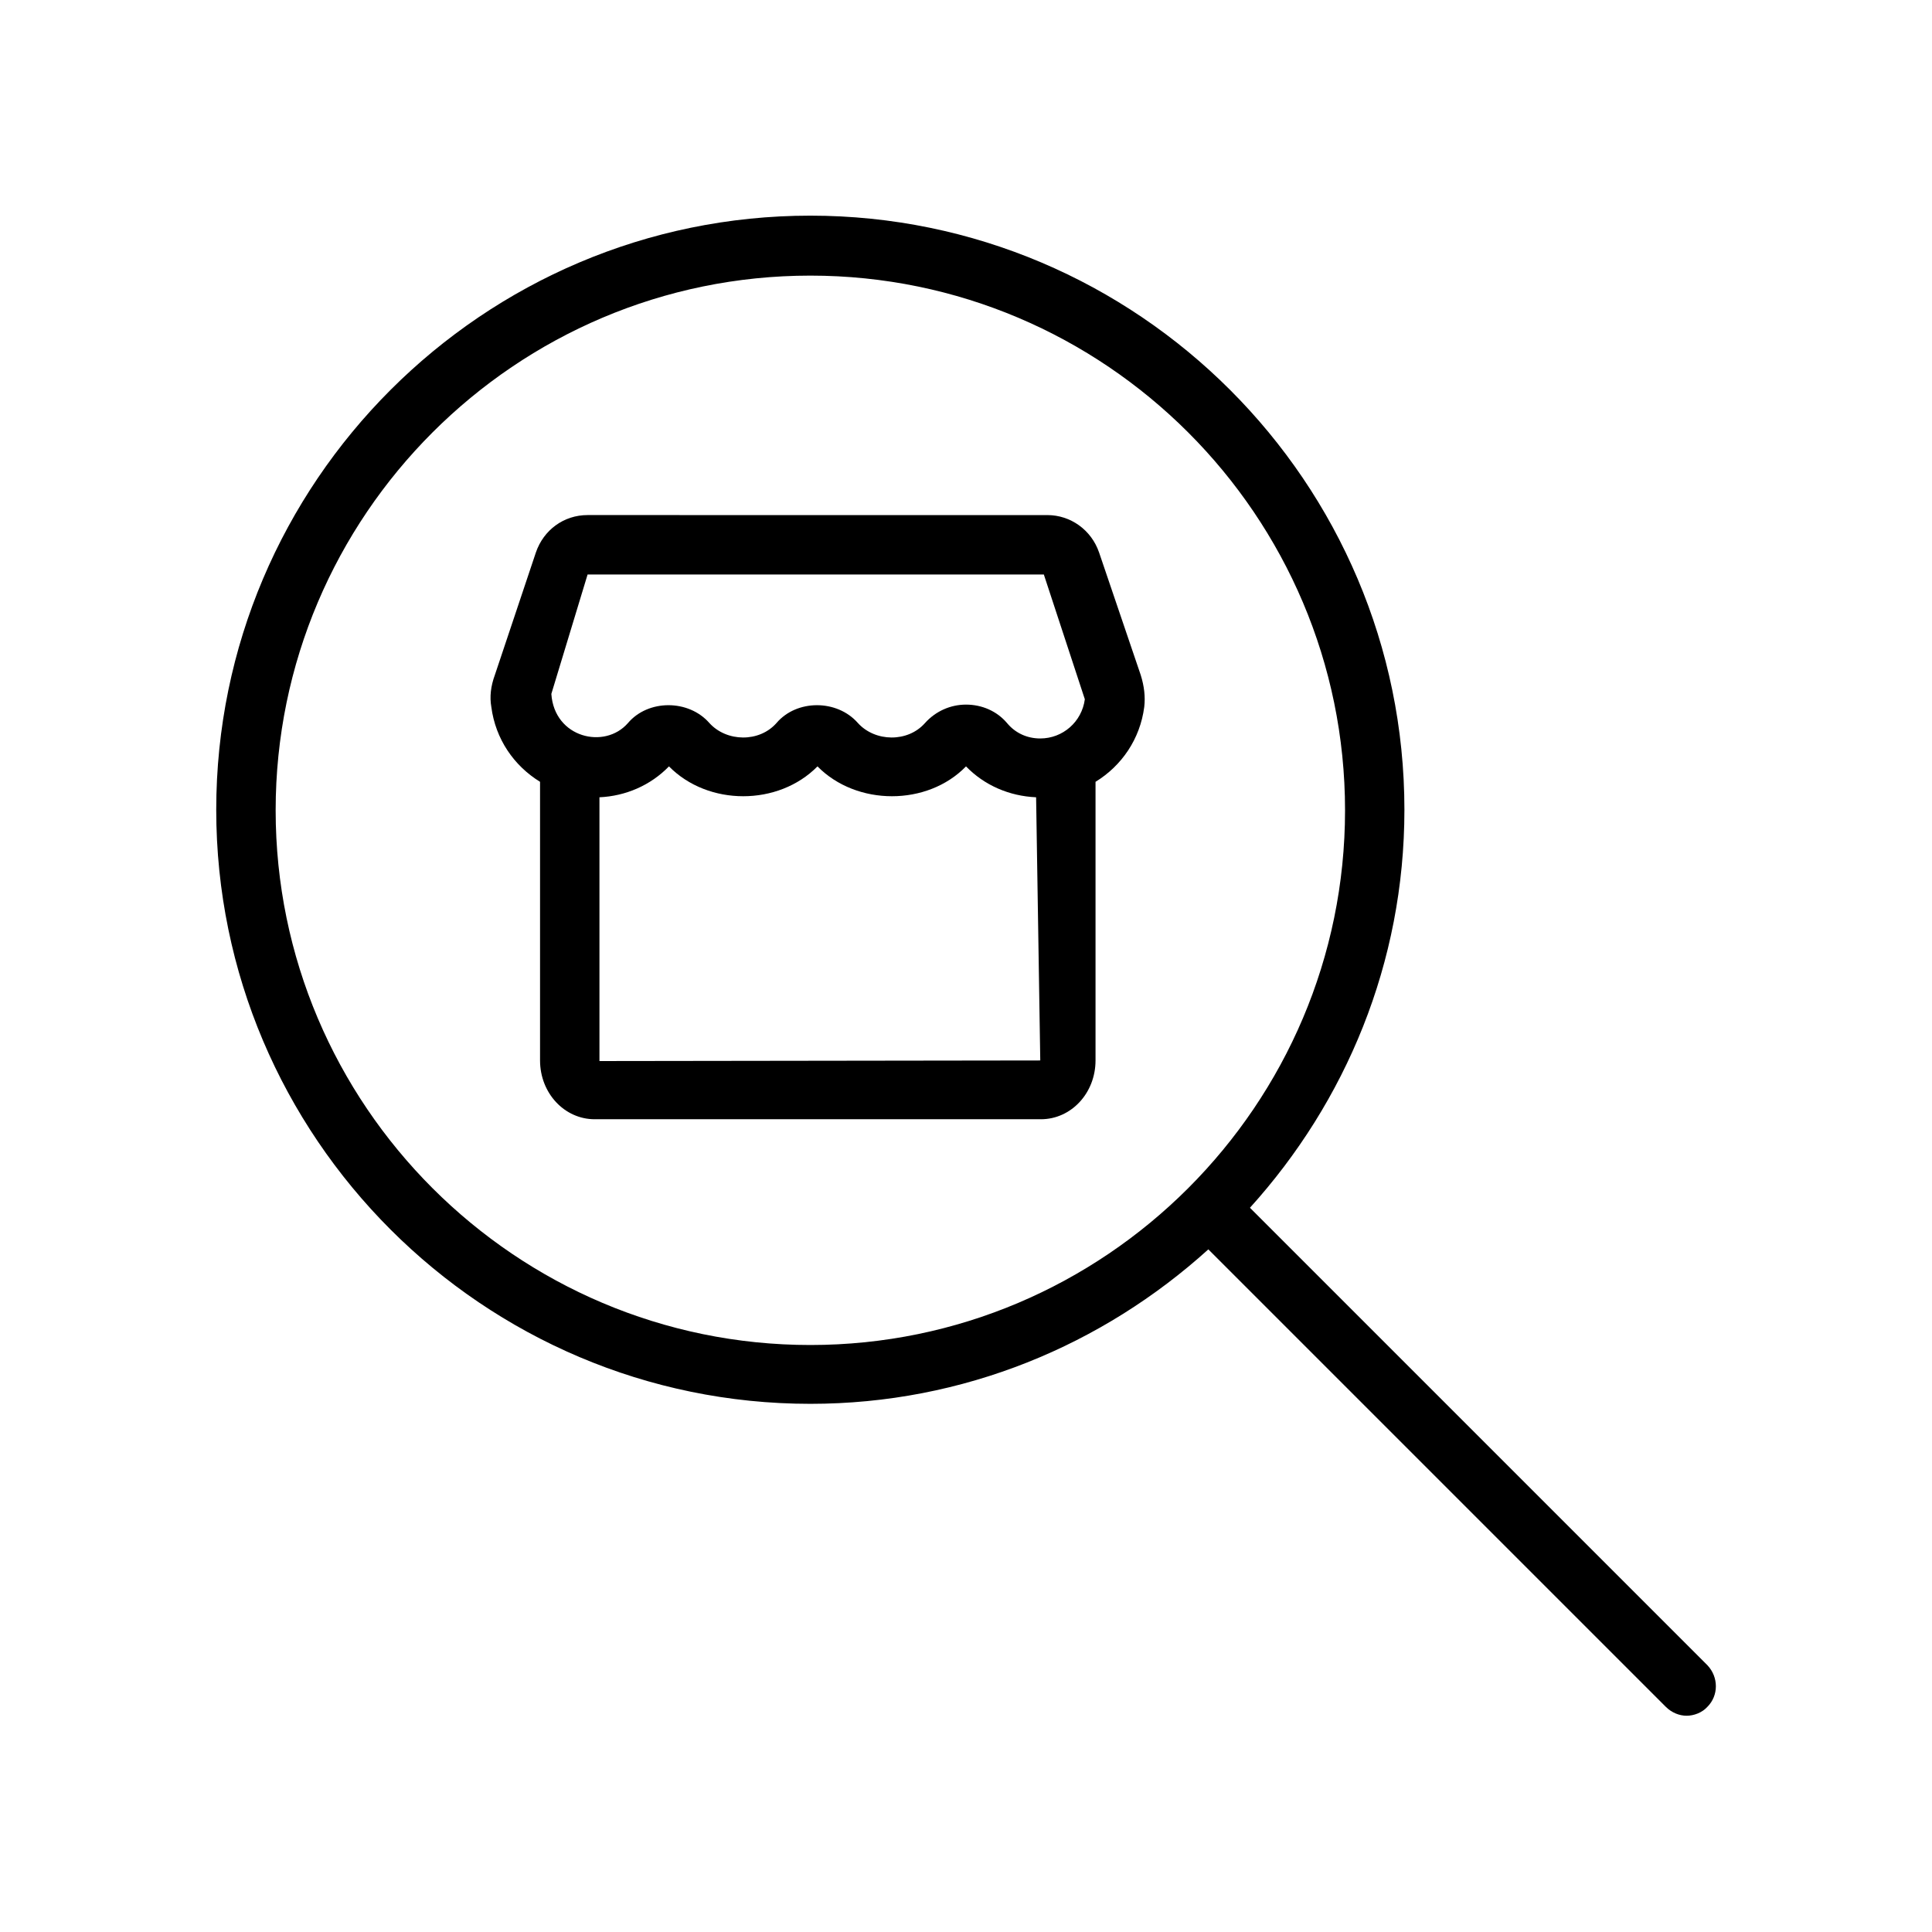 <?xml version="1.0" encoding="UTF-8"?>
<!-- Uploaded to: SVG Repo, www.svgrepo.com, Generator: SVG Repo Mixer Tools -->
<svg fill="#000000" width="800px" height="800px" version="1.1" viewBox="144 144 512 512" xmlns="http://www.w3.org/2000/svg">
 <g>
  <path d="m596.48 585.3-121.23-121.23c25.348-28.023 40.934-64.867 40.934-105.48 0-86.75-70.691-157.44-157.44-157.44s-157.44 70.691-157.44 157.44 70.691 157.44 157.44 157.44c40.621 0 77.461-15.586 105.48-40.934l121.23 121.23c1.574 1.574 3.621 2.363 5.512 2.363s4.094-0.789 5.512-2.363c2.992-2.992 2.992-7.875 0-11.023zm-237.73-84.859c-78.09 0-141.7-63.605-141.7-141.7s63.605-141.7 141.7-141.7 141.7 63.605 141.7 141.7-63.605 141.7-141.7 141.7z"/>
  <path d="m435.27 290.42c-2.047-5.984-7.559-9.918-13.699-9.918l-121.86-0.004c-6.297 0-11.652 3.938-13.699 9.918l-10.859 32.434c-1.102 2.992-1.418 5.824-0.945 8.5 1.102 8.5 5.984 15.586 12.91 19.836v73.84c0 8.66 6.453 15.586 14.484 15.586h118.24c8.031 0 14.484-6.926 14.484-15.586v-73.836c6.926-4.25 11.809-11.336 12.91-19.836 0.316-2.676 0-5.512-0.945-8.5zm-132.41 134.77v-69.902c6.926-0.316 13.539-3.148 18.422-8.188 10.391 10.547 28.969 10.547 39.359 0 10.391 10.547 29.125 10.547 39.359 0 4.879 5.039 11.492 7.871 18.578 8.188l1.102 69.746zm116.82-85.488c-3.465 0-6.613-1.418-8.816-4.094-2.676-3.148-6.613-4.879-10.863-4.879-4.094 0-8.031 1.73-10.863 4.879-4.566 5.195-13.227 5.039-17.789 0-5.512-6.297-16.215-6.297-21.57 0-4.566 5.195-13.227 5.039-17.789 0-5.512-6.297-16.215-6.297-21.57 0-6.141 7.086-19.523 3.938-20.309-7.715l9.605-31.645h120.91l10.863 33.062c-0.793 5.981-5.832 10.391-11.812 10.391z"/>
 </g>
</svg>